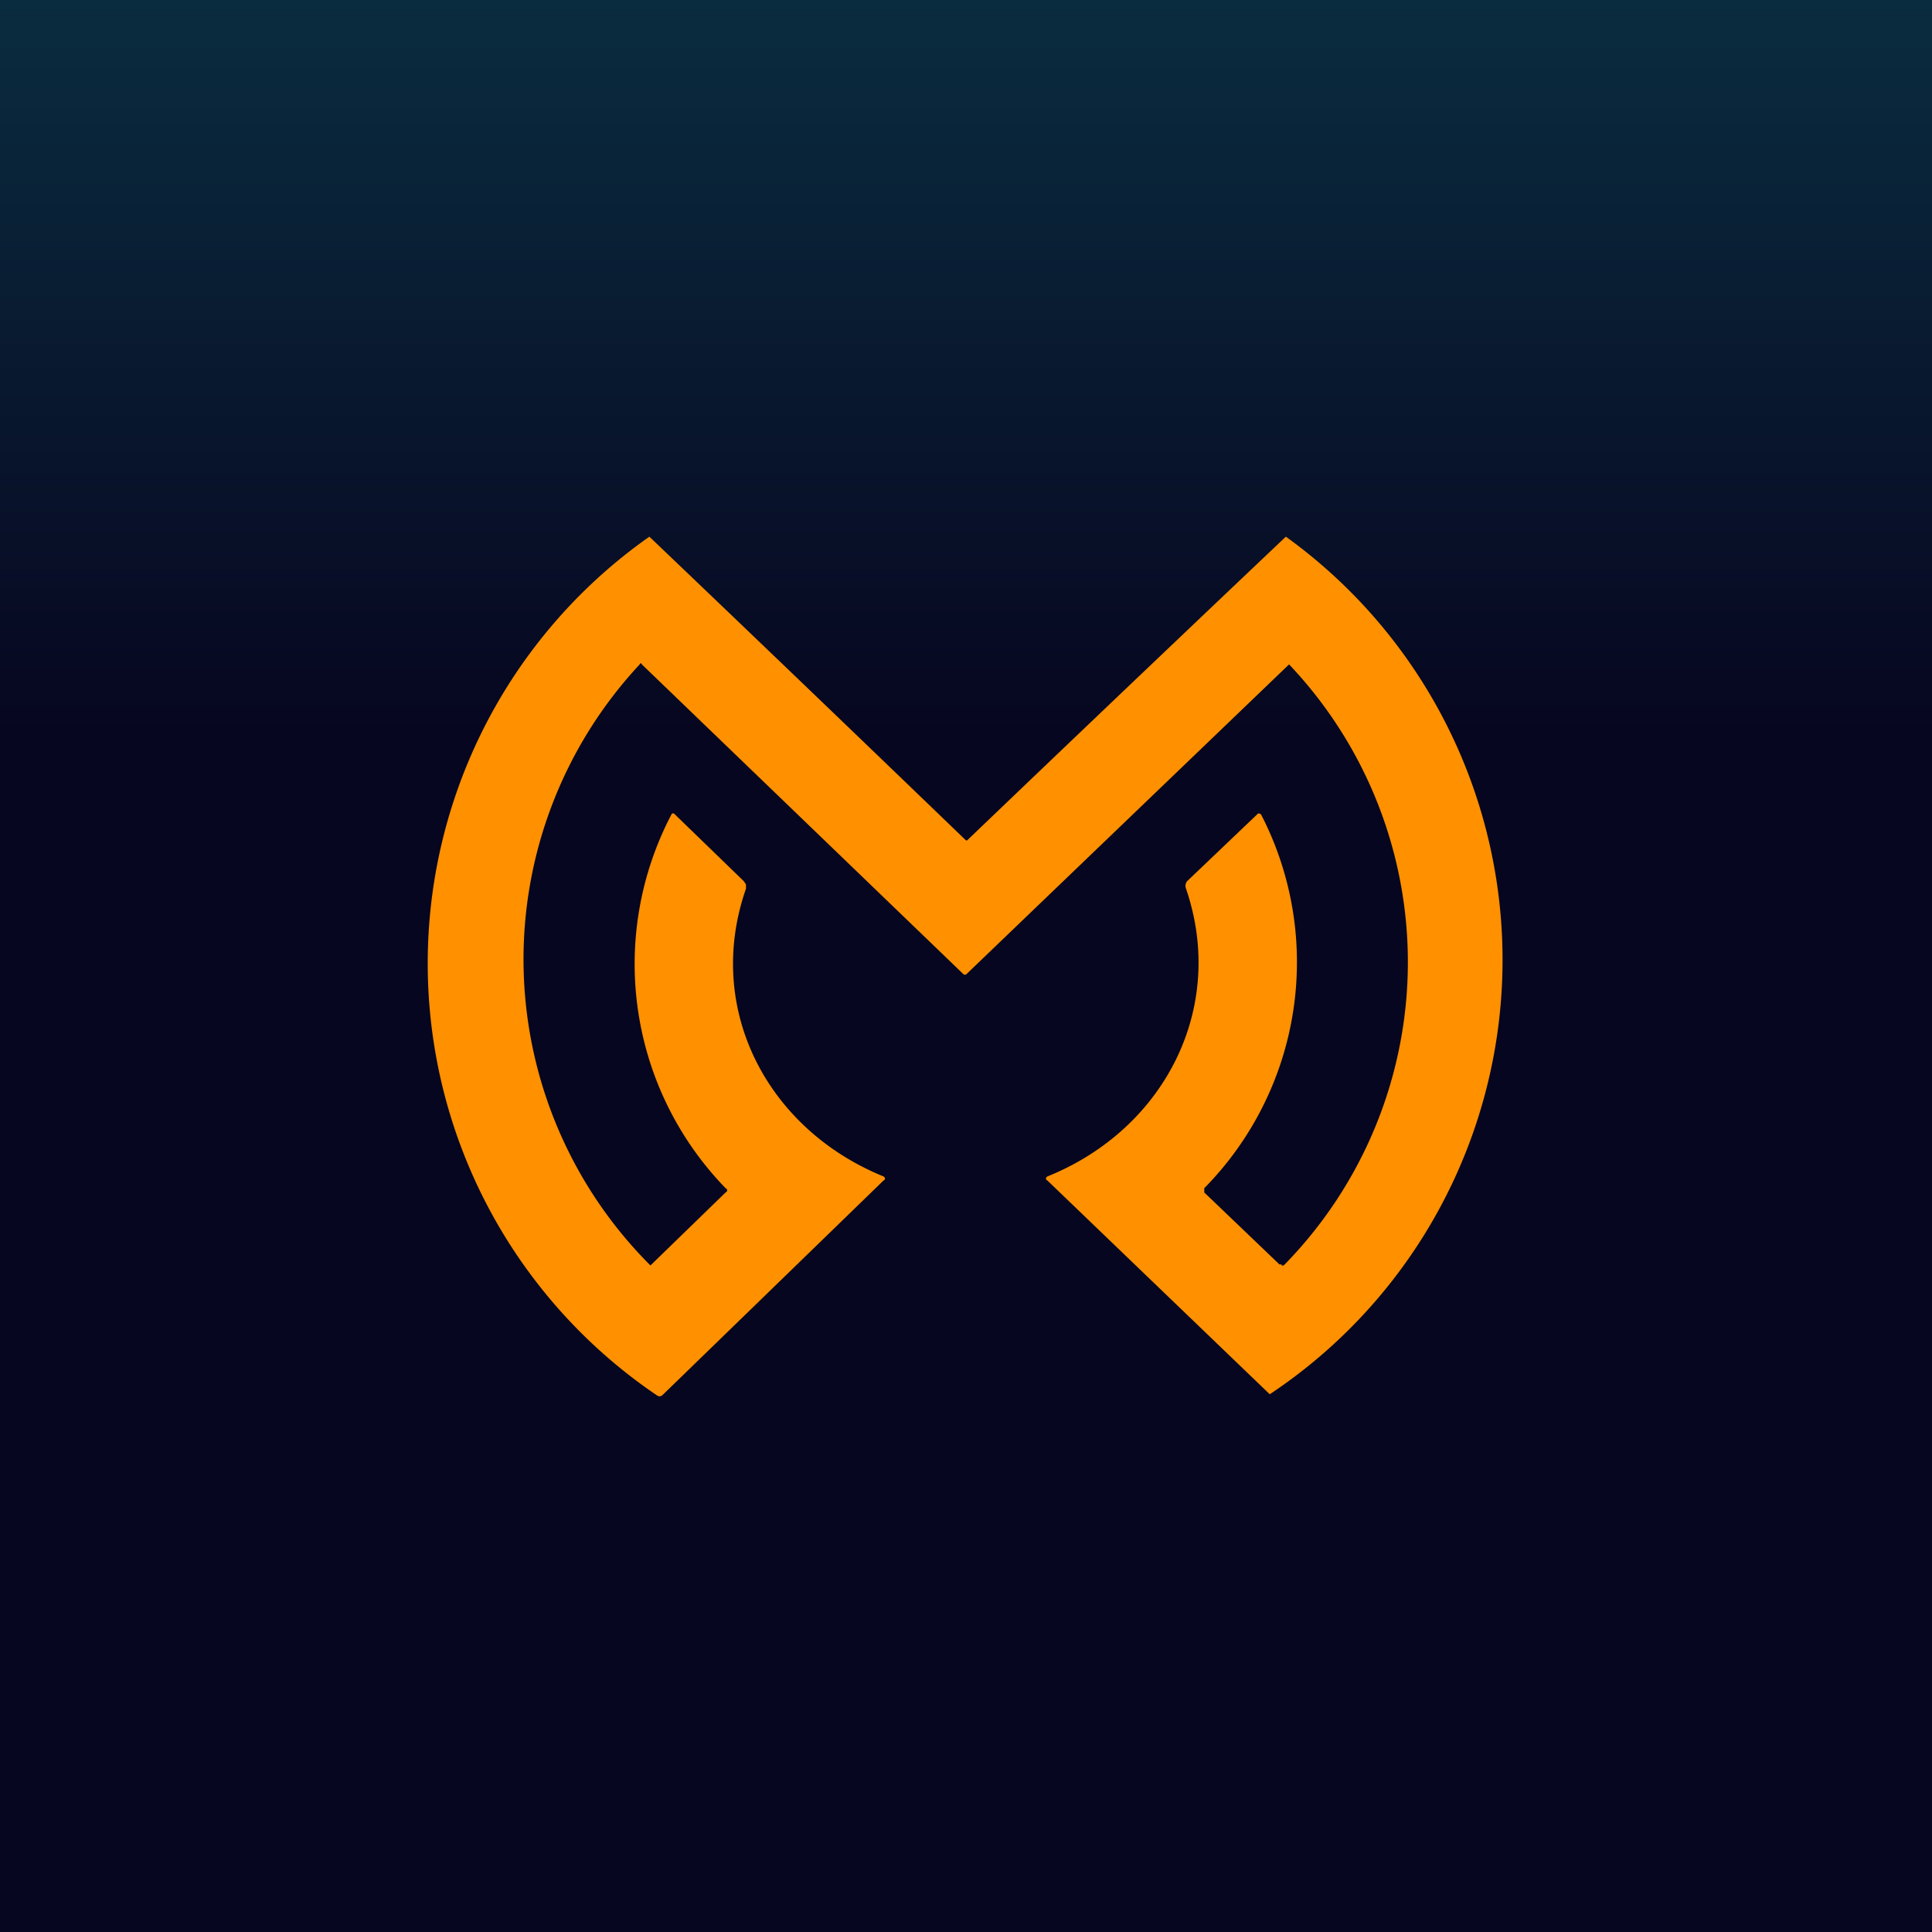 <!-- by TradingView --><svg width="18" height="18" viewBox="0 0 18 18" xmlns="http://www.w3.org/2000/svg"><path fill="url(#a)" d="M0 0h18v18H0z"/><path d="M9 7.83h.01A842.62 842.62 0 0 1 11.98 5a4.86 4.86 0 0 1-.15 7.99L9.76 11c-.02-.01-.02-.03 0-.04 1.09-.44 1.67-1.57 1.29-2.68a.07.07 0 0 1 .01-.07l.65-.62.01-.01a.03.03 0 0 1 .03.01 3 3 0 0 1-.53 3.48v.04l.7.67h.02v.01h.02a4.03 4.03 0 0 0 .05-5.6L9 9.08h-.02l-3-2.89a.01.01 0 0 0-.02 0 4.03 4.03 0 0 0 .1 5.6l.7-.68c.02-.01.02-.03 0-.04a3 3 0 0 1-.5-3.49.03.03 0 0 1 .02 0l.65.63.02.03v.04c-.39 1.12.2 2.24 1.28 2.68.02.01.02.03 0 .04l-2.06 2a.04.04 0 0 1-.05 0A4.86 4.86 0 0 1 6.05 5 833.07 833.07 0 0 1 9 7.83Z" fill="#FF9000"/><defs><linearGradient id="a" x1="9" y1="0" x2="9" y2="18" gradientUnits="userSpaceOnUse"><stop stop-color="#0A2C3F"/><stop offset=".38" stop-color="#070620"/></linearGradient></defs></svg>
